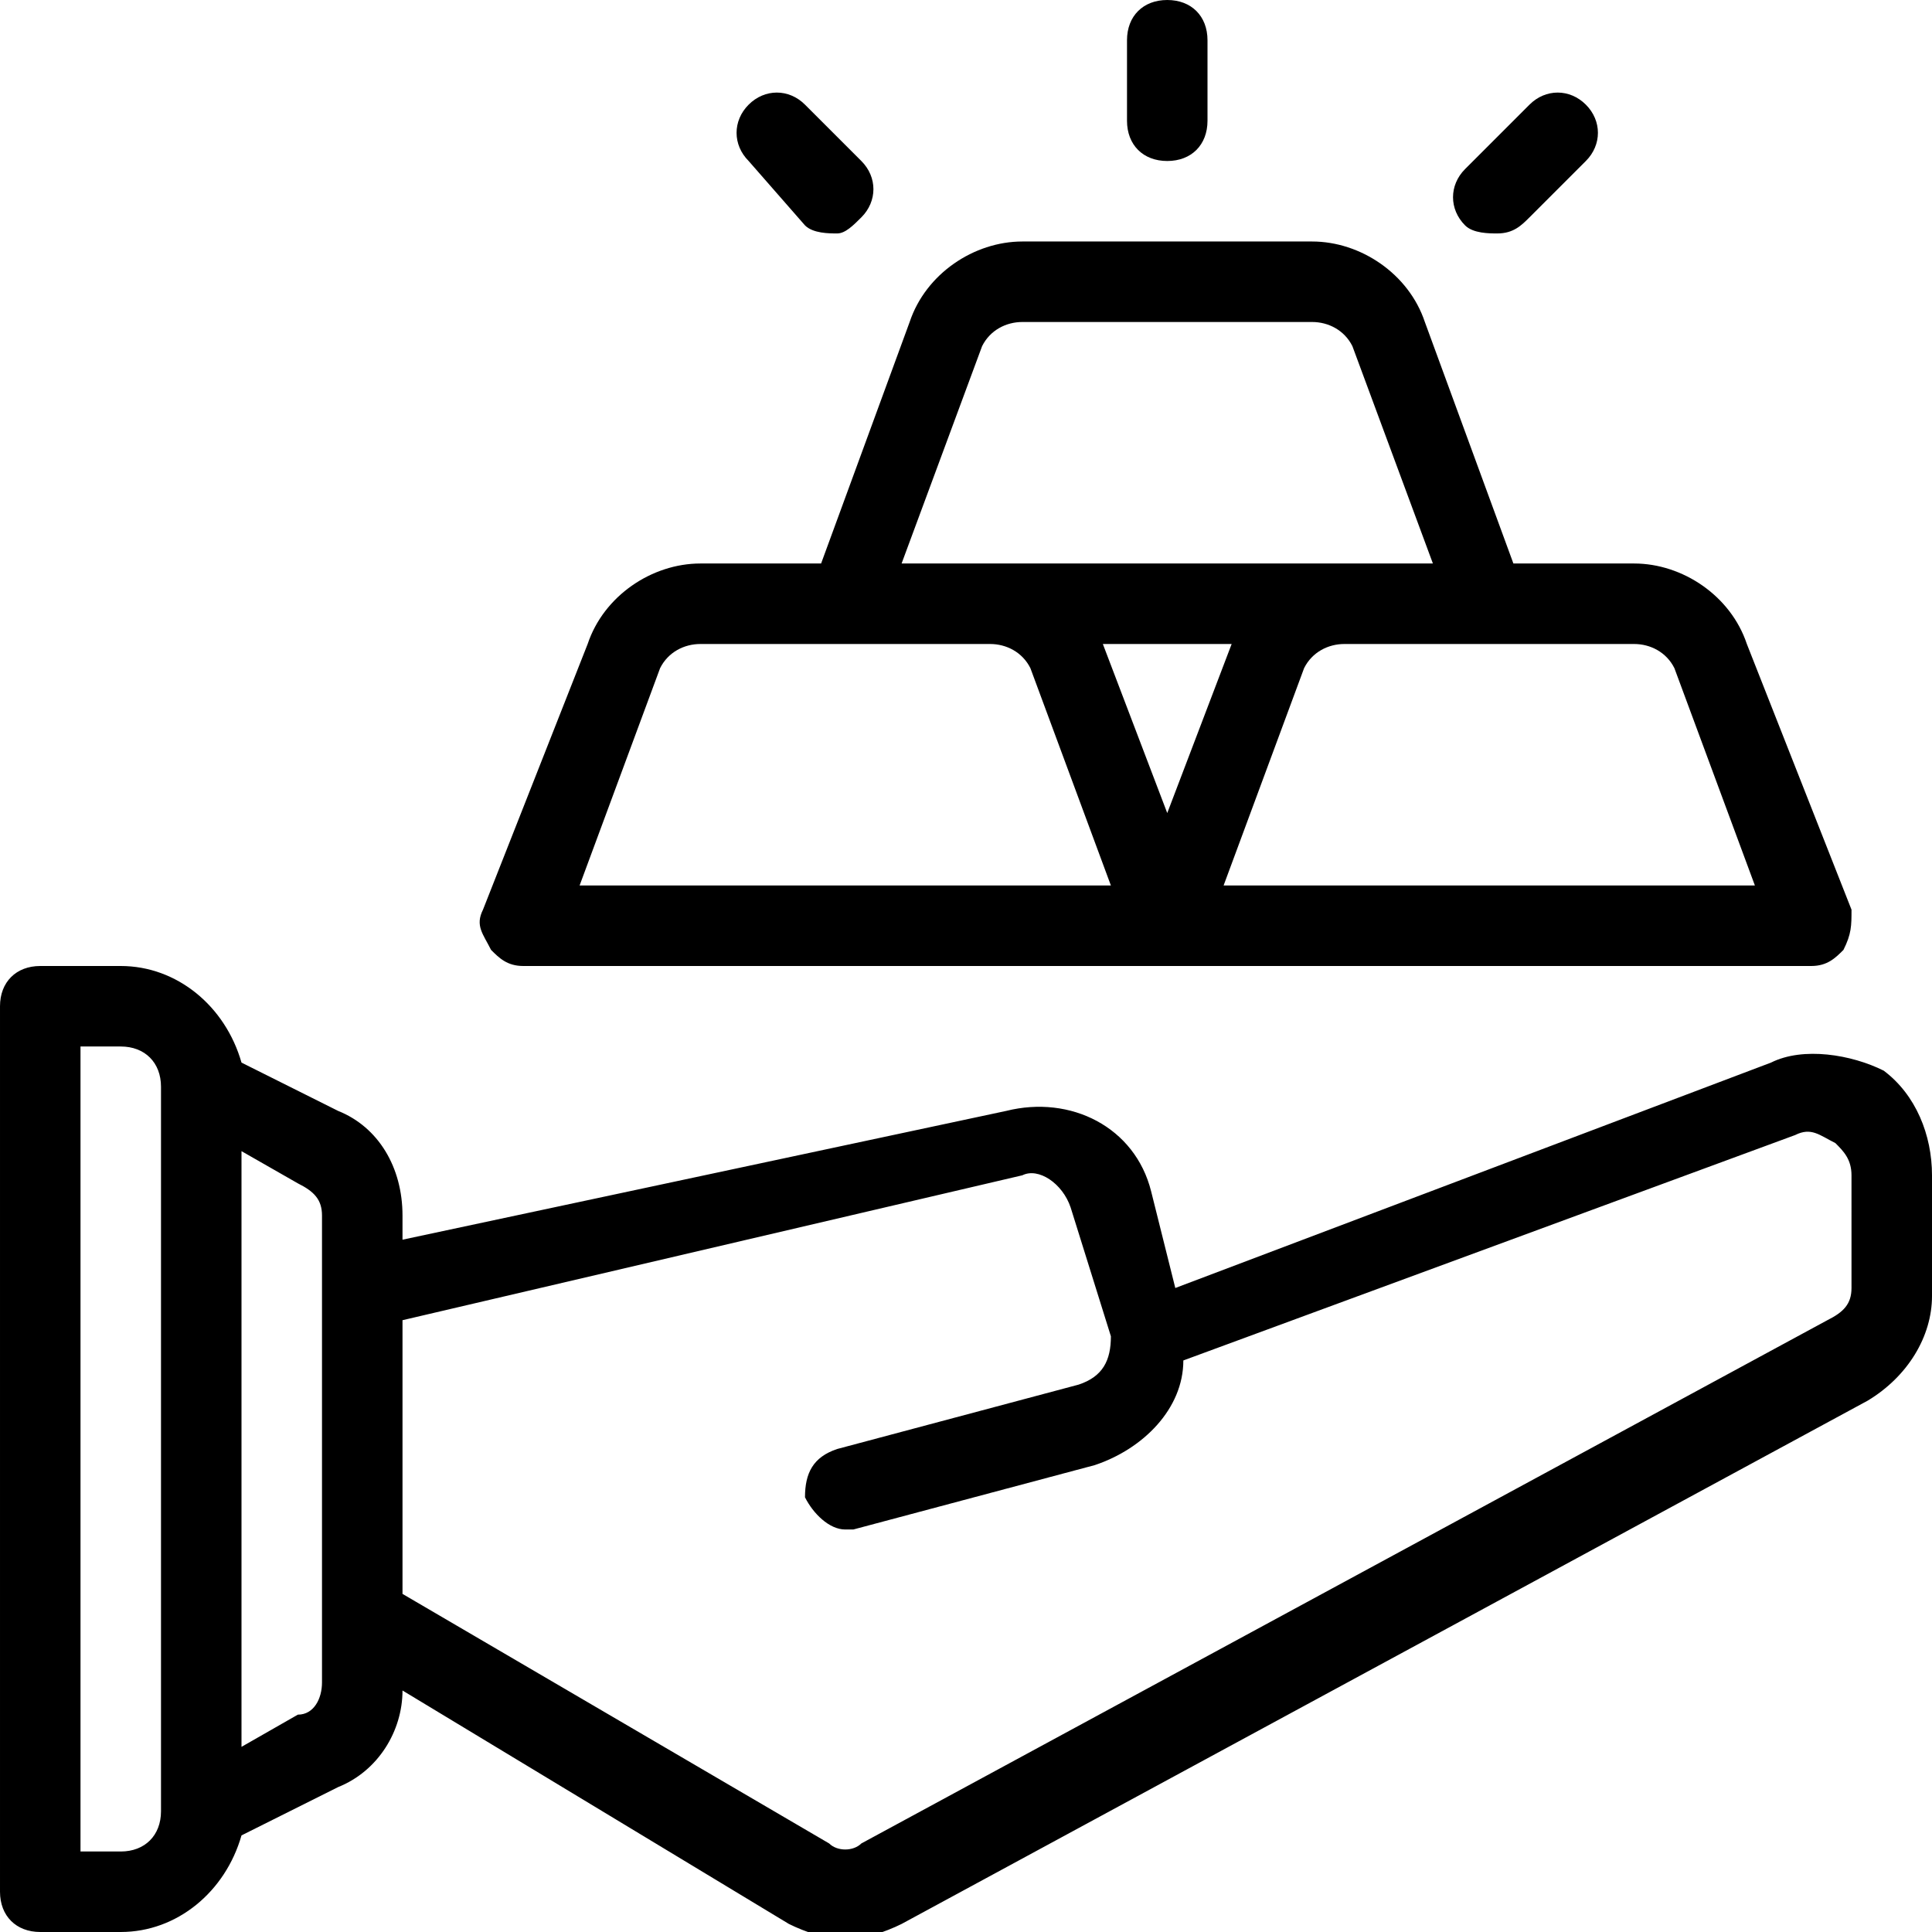 <svg xmlns="http://www.w3.org/2000/svg" id="Layer_1" viewBox="0 0 24 24"><g><path d="m23.4 13.3c-.4-.2-1-.3-1.4-.1l-7.4 2.8-.3-1.2c-.2-.8-1-1.2-1.8-1l-7.5 1.6v-.3c0-.6-.3-1.1-.8-1.3l-1.2-.6c-.2-.7-.8-1.2-1.5-1.2h-1c-.3 0-.5.2-.5.5v11c0 .3.2.5.5.5h1c.7 0 1.3-.5 1.5-1.2l1.2-.6c.5-.2.8-.7.8-1.2l4.8 2.9c.2.1.5.2.7.2s.5-.1.7-.2l12-6.5c.5-.3.8-.8.8-1.3v-1.5c0-.5-.2-1-.6-1.3zm-21.4 9.2c0 .3-.2.5-.5.5h-.5v-10h.5c.3 0 .5.2.5.5zm2-1.6c0 .2-.1.4-.3.4l-.7.4v-7.4l.7.4c.2.1.3.2.3.4zm19-4.9c0 .2-.1.3-.3.4l-12 6.5c-.1.1-.3.1-.4 0l-5.3-3.1v-3.4l7.7-1.8c.2-.1.5.1.6.4l.5 1.6c0 .3-.1.5-.4.6l-3 .8c-.3.1-.4.3-.4.6.1.2.3.4.5.4h.1l3-.8c.6-.2 1.1-.7 1.1-1.3l7.6-2.8c.2-.1.3 0 .5.1.1.1.2.2.2.4z"></path><g><path d="m14.5 2c-.3 0-.5-.2-.5-.5v-1c0-.3.2-.5.5-.5s.5.2.5.5v1c0 .3-.2.5-.5.5z"></path></g><g><path d="m10.4 2.9c-.1 0-.3 0-.4-.1l-.7-.8c-.2-.2-.2-.5 0-.7s.5-.2.7 0l.7.7c.2.2.2.5 0 .7-.1.1-.2.2-.3.2z"></path></g><g><path d="m18.6 2.9c-.1 0-.3 0-.4-.1-.2-.2-.2-.5 0-.7l.8-.8c.2-.2.5-.2.7 0s.2.5 0 .7l-.7.7c-.1.1-.2.2-.4.2z"></path></g><path d="m23 11.3-1.3-3.3c-.2-.6-.8-1-1.4-1h-1.5l-1.1-3c-.2-.6-.8-1-1.4-1h-3.6c-.6 0-1.2.4-1.4 1l-1.1 3h-1.5c-.6 0-1.2.4-1.4 1l-1.3 3.3c-.1.2 0 .3.1.5.1.1.2.2.4.2h16c.2 0 .3-.1.4-.2.1-.2.1-.3.1-.5zm-10.8-7c.1-.2.3-.3.5-.3h3.6c.2 0 .4.1.5.3l1 2.7h-6.6zm2.3 5.8-.8-2.1h1.6zm-7.3.9 1-2.7c.1-.2.3-.3.5-.3h3.6c.2 0 .4.1.5.3l1 2.7zm8 0 1-2.7c.1-.2.3-.3.5-.3h3.6c.2 0 .4.1.5.3l1 2.7z"></path></g></svg>